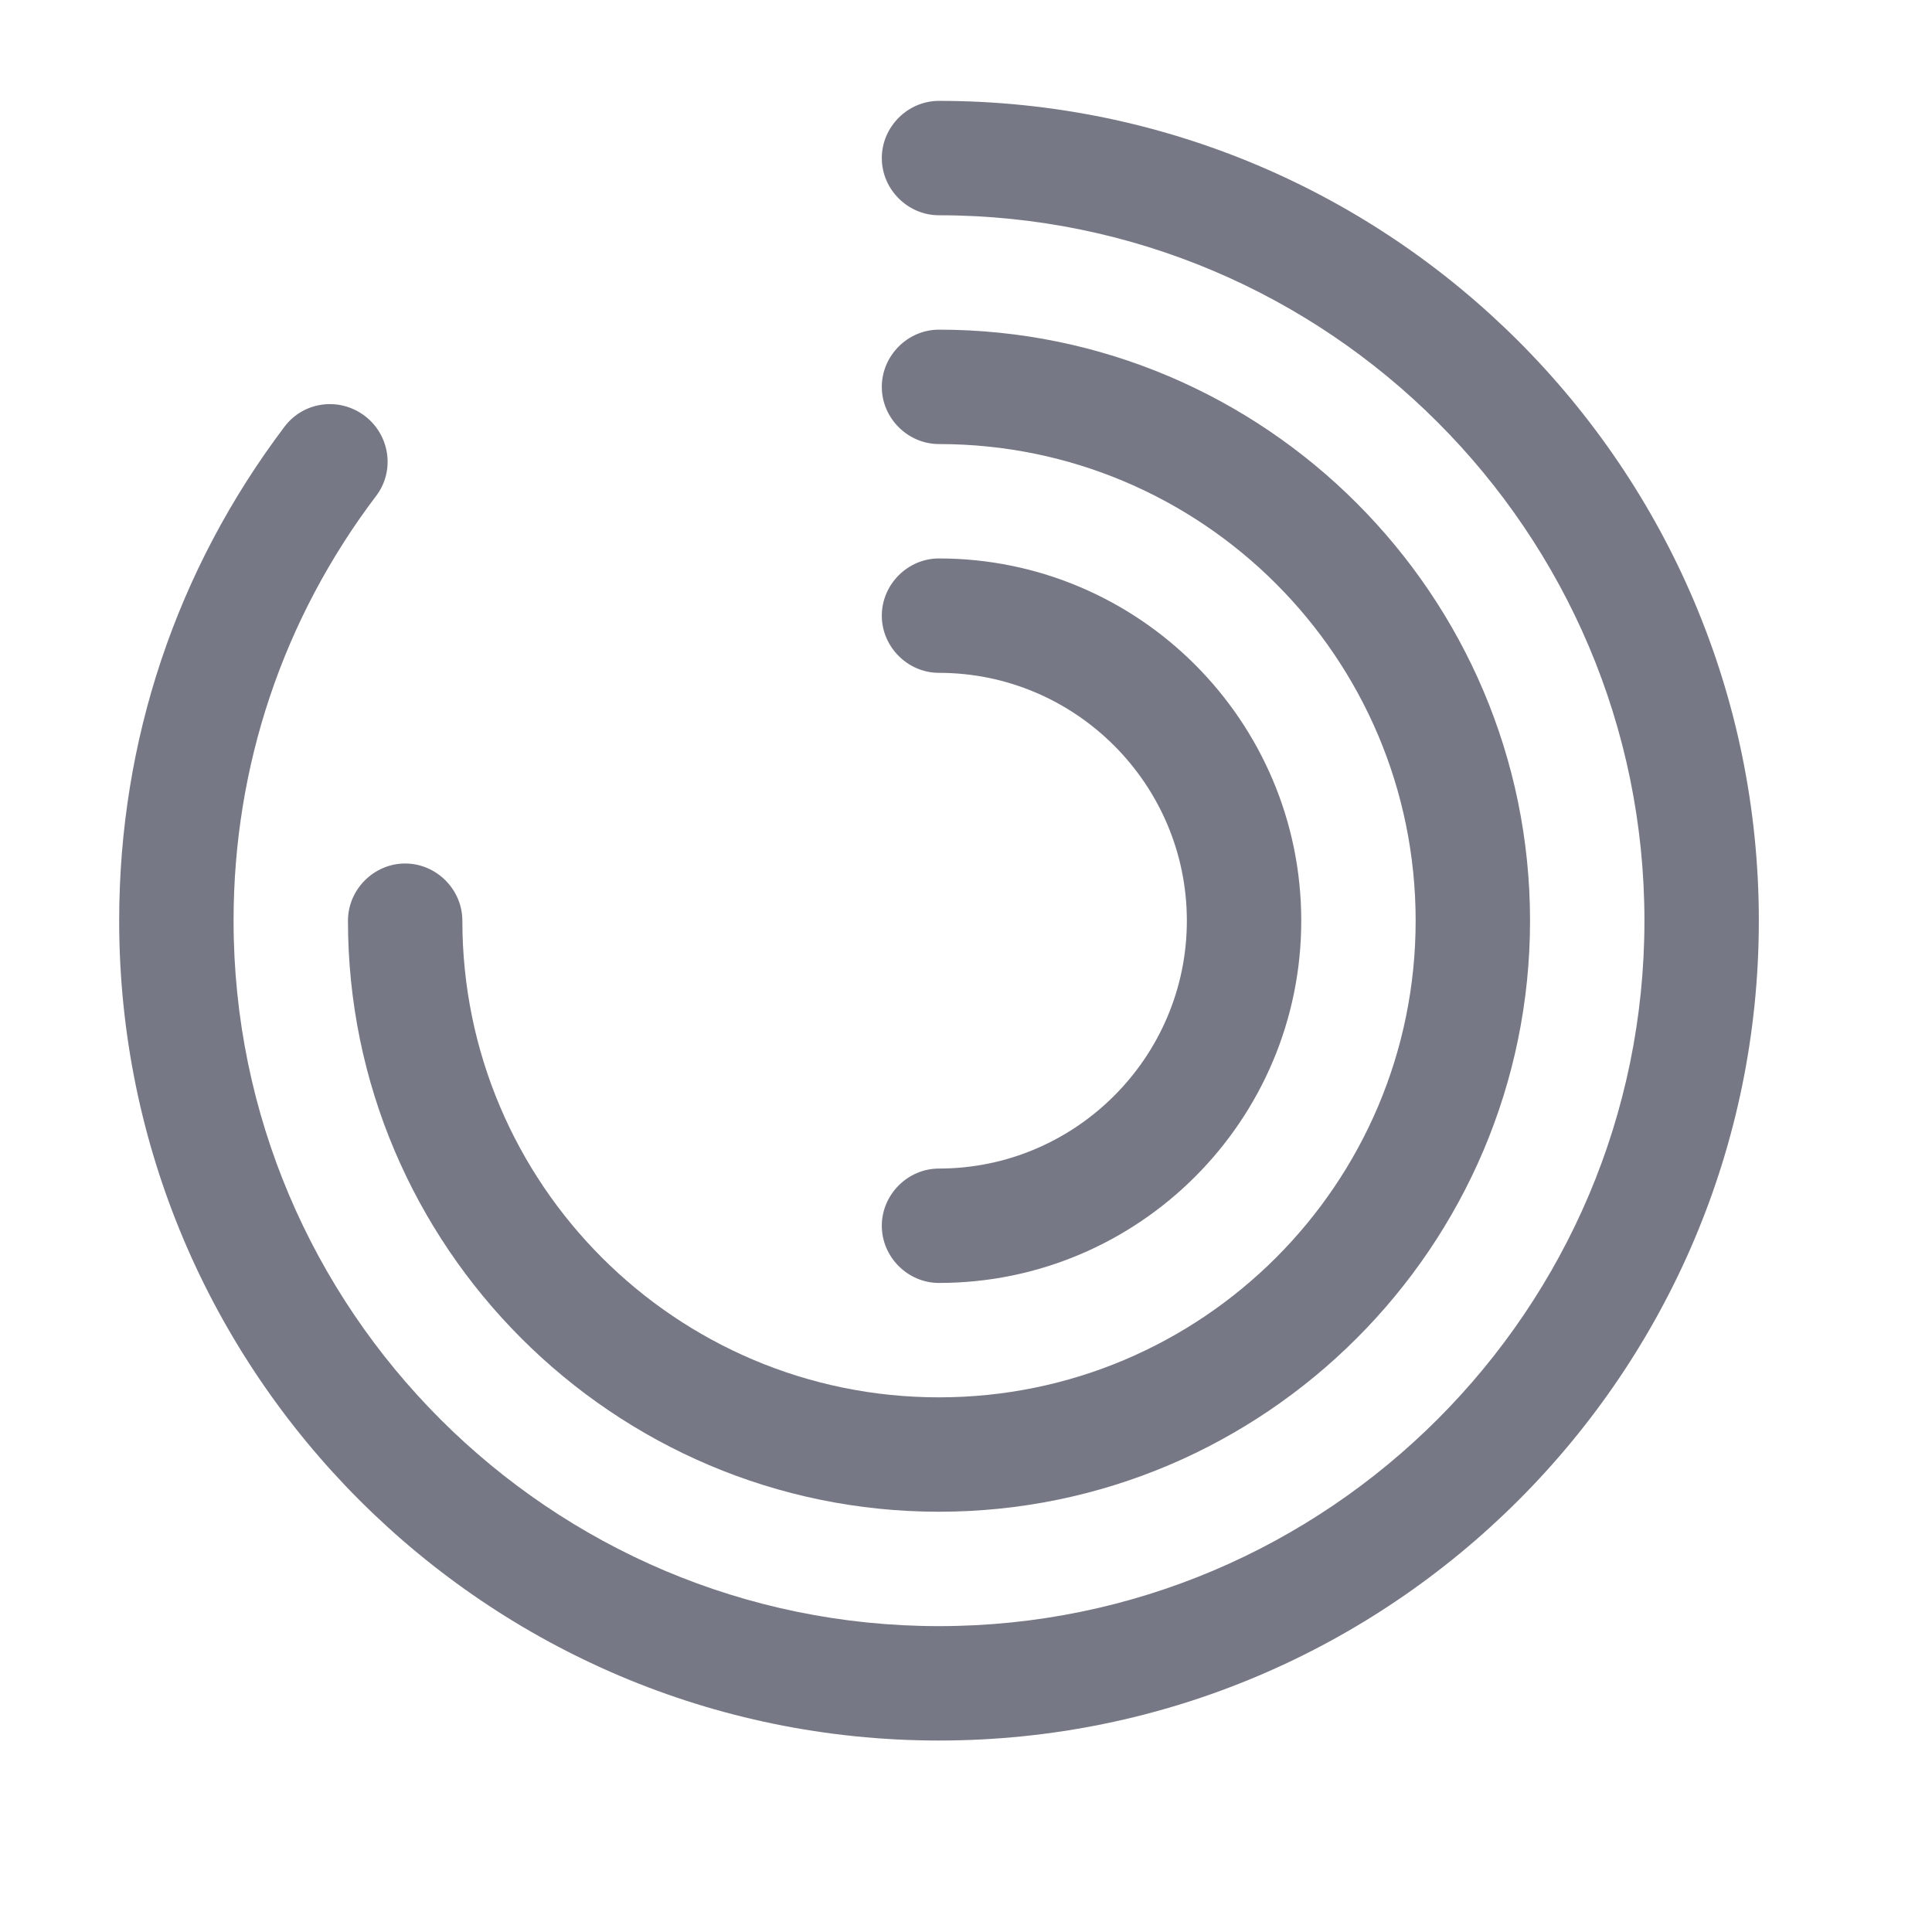 <svg width="19" height="19" viewBox="0 0 19 19" fill="none" xmlns="http://www.w3.org/2000/svg">
    <path d="M9.234 17.117C4.787 17.117 1.172 13.502 1.172 9.055C1.172 7.285 1.734 5.605 2.799 4.195C2.987 3.947 3.339 3.902 3.587 4.09C3.834 4.277 3.887 4.63 3.699 4.877C2.784 6.085 2.297 7.532 2.297 9.055C2.297 12.88 5.409 15.992 9.234 15.992C13.059 15.992 16.172 12.88 16.172 9.055C16.172 5.23 13.059 2.117 9.234 2.117C8.927 2.117 8.672 1.862 8.672 1.555C8.672 1.247 8.927 0.992 9.234 0.992C13.682 0.992 17.297 4.607 17.297 9.055C17.297 13.502 13.682 17.117 9.234 17.117Z" fill="#767885"/>
    <path d="M9.234 14.867C6.032 14.867 3.422 12.257 3.422 9.055C3.422 8.747 3.677 8.492 3.984 8.492C4.292 8.492 4.547 8.747 4.547 9.055C4.547 11.642 6.647 13.742 9.234 13.742C11.822 13.742 13.922 11.642 13.922 9.055C13.922 6.467 11.822 4.367 9.234 4.367C8.927 4.367 8.672 4.112 8.672 3.805C8.672 3.497 8.927 3.242 9.234 3.242C12.437 3.242 15.047 5.852 15.047 9.055C15.047 12.257 12.437 14.867 9.234 14.867Z" fill="#767885"/>
    <path d="M9.234 12.617C8.927 12.617 8.672 12.362 8.672 12.055C8.672 11.747 8.927 11.492 9.234 11.492C10.577 11.492 11.672 10.397 11.672 9.055C11.672 7.712 10.577 6.617 9.234 6.617C8.927 6.617 8.672 6.362 8.672 6.055C8.672 5.747 8.927 5.492 9.234 5.492C11.199 5.492 12.797 7.09 12.797 9.055C12.797 11.02 11.199 12.617 9.234 12.617Z" fill="#767885"/>
</svg>
